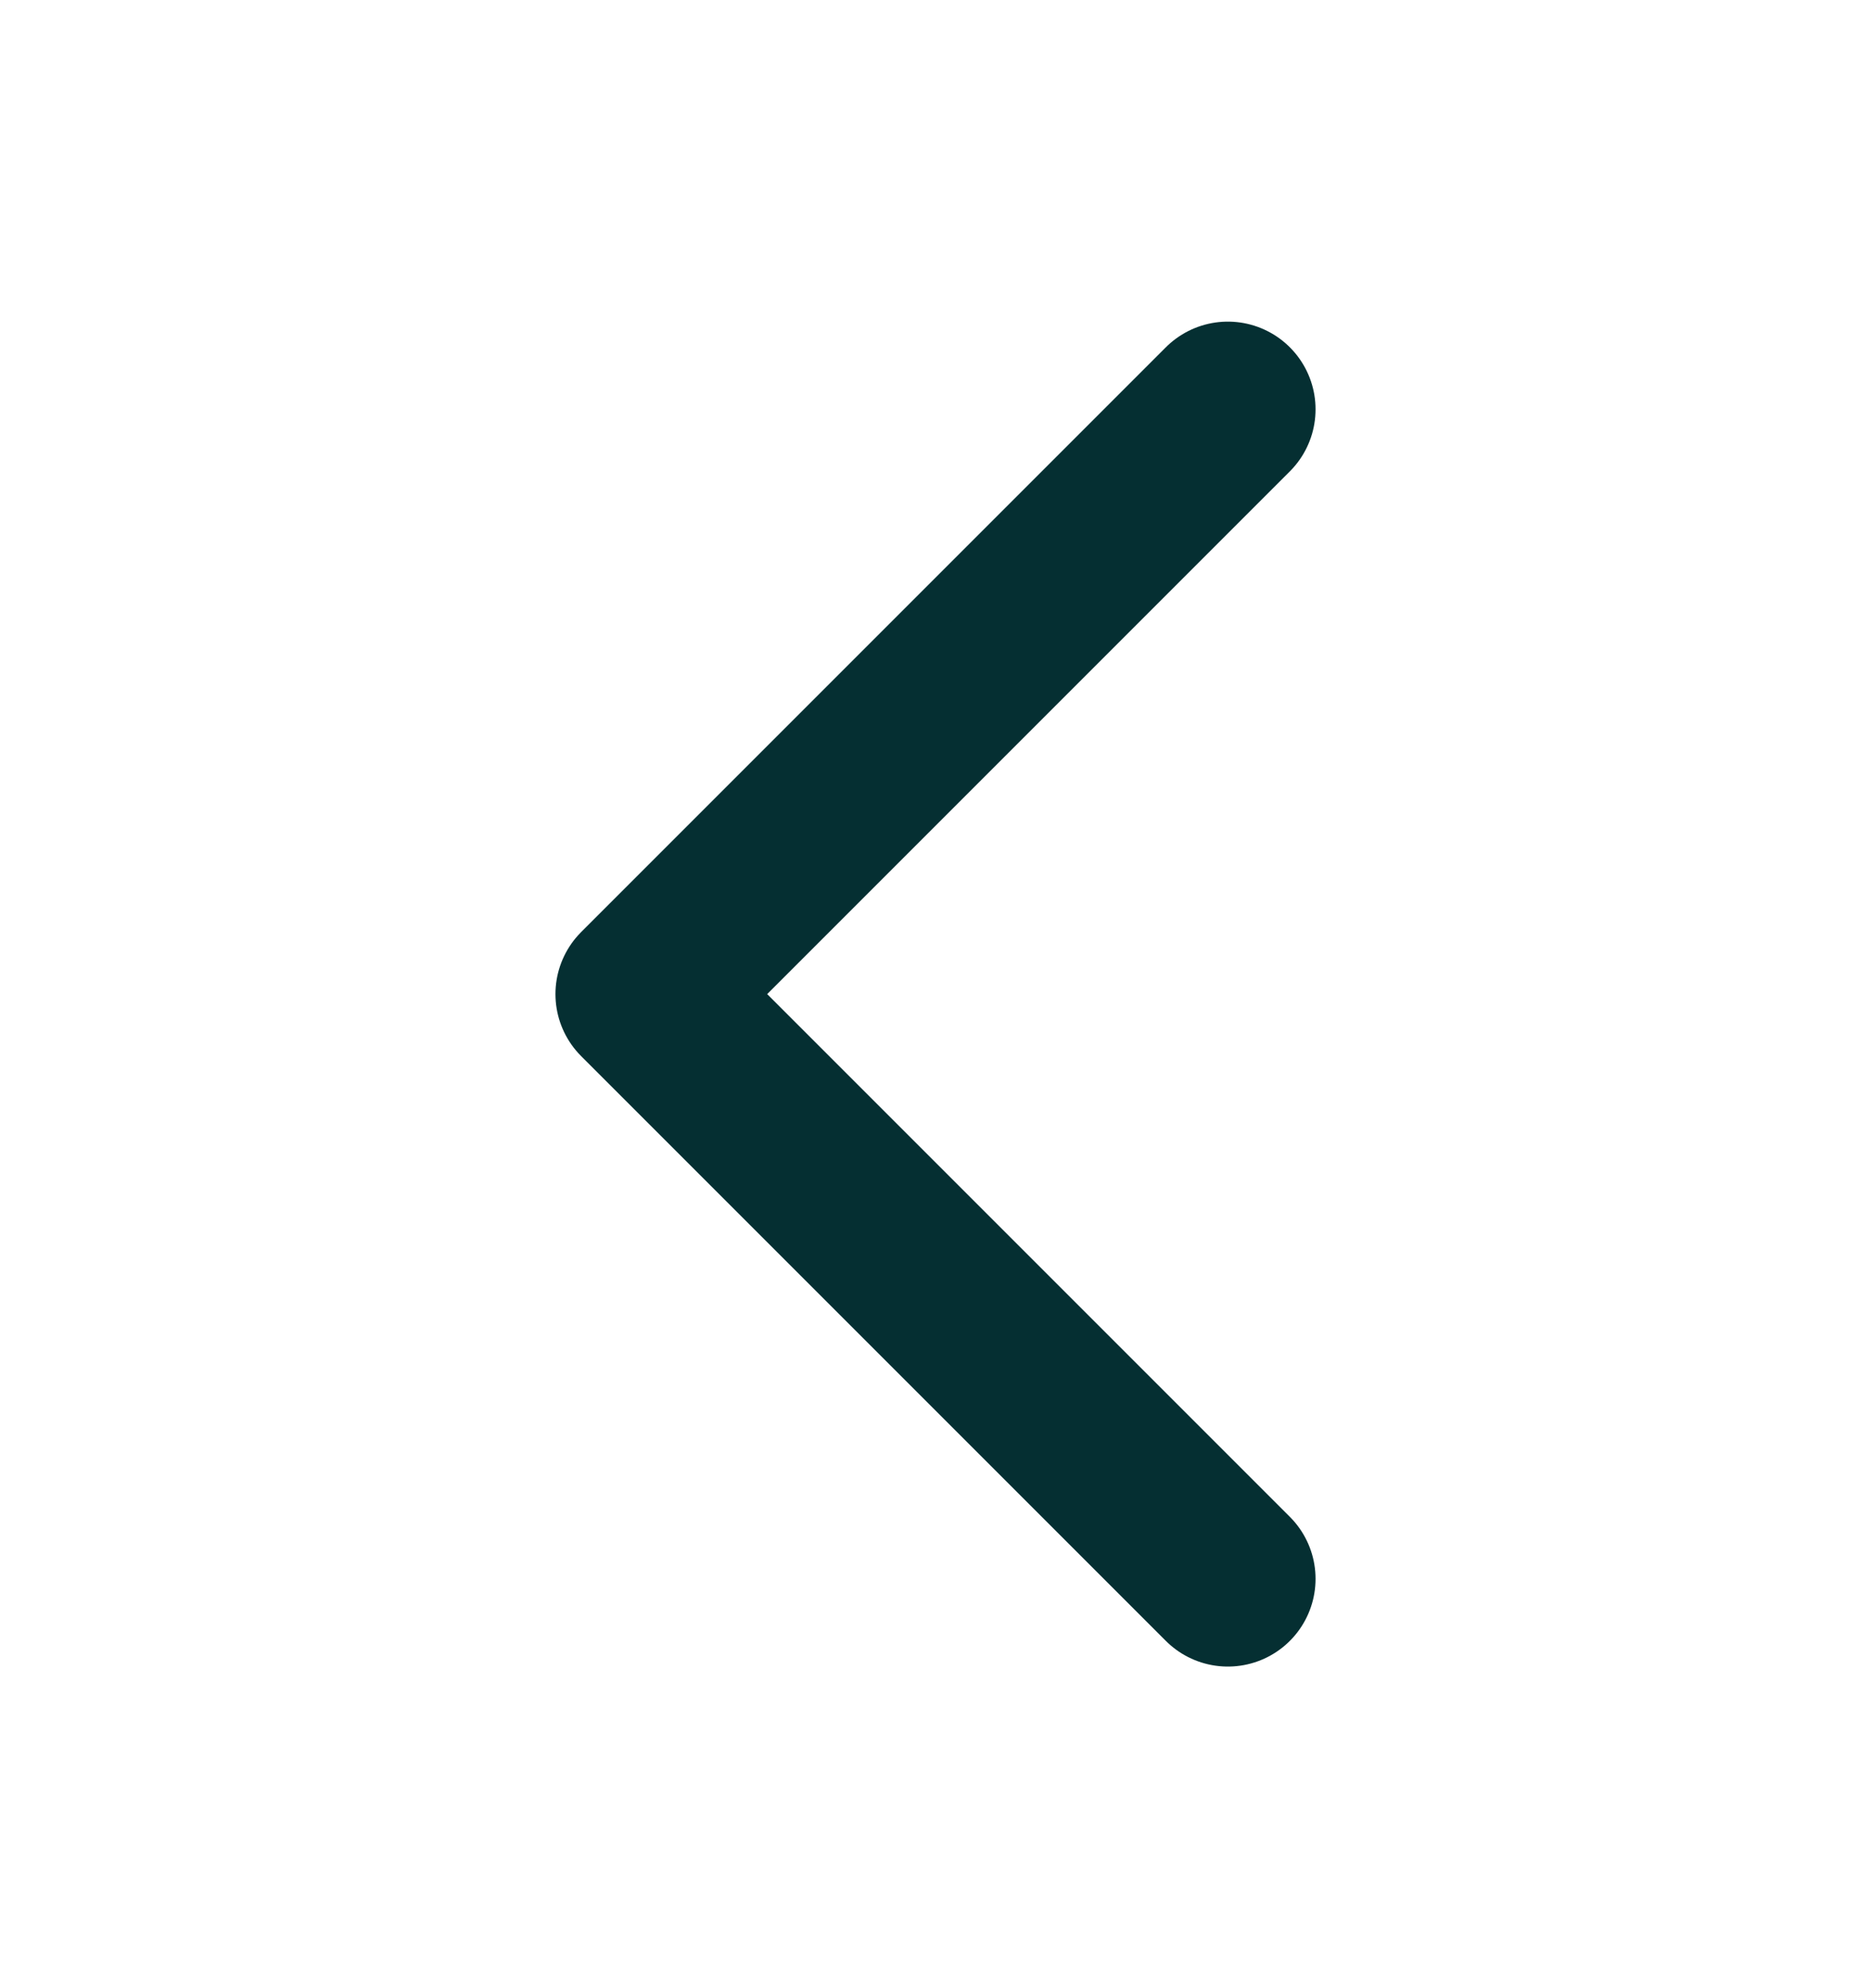<svg width="16" height="17" viewBox="0 0 16 17" fill="none" xmlns="http://www.w3.org/2000/svg">
<path d="M10.5 13.5L5.5 8.5L10.5 3.5" stroke="#052F32" stroke-width="1.5" stroke-linecap="round" stroke-linejoin="round"/>
</svg>
